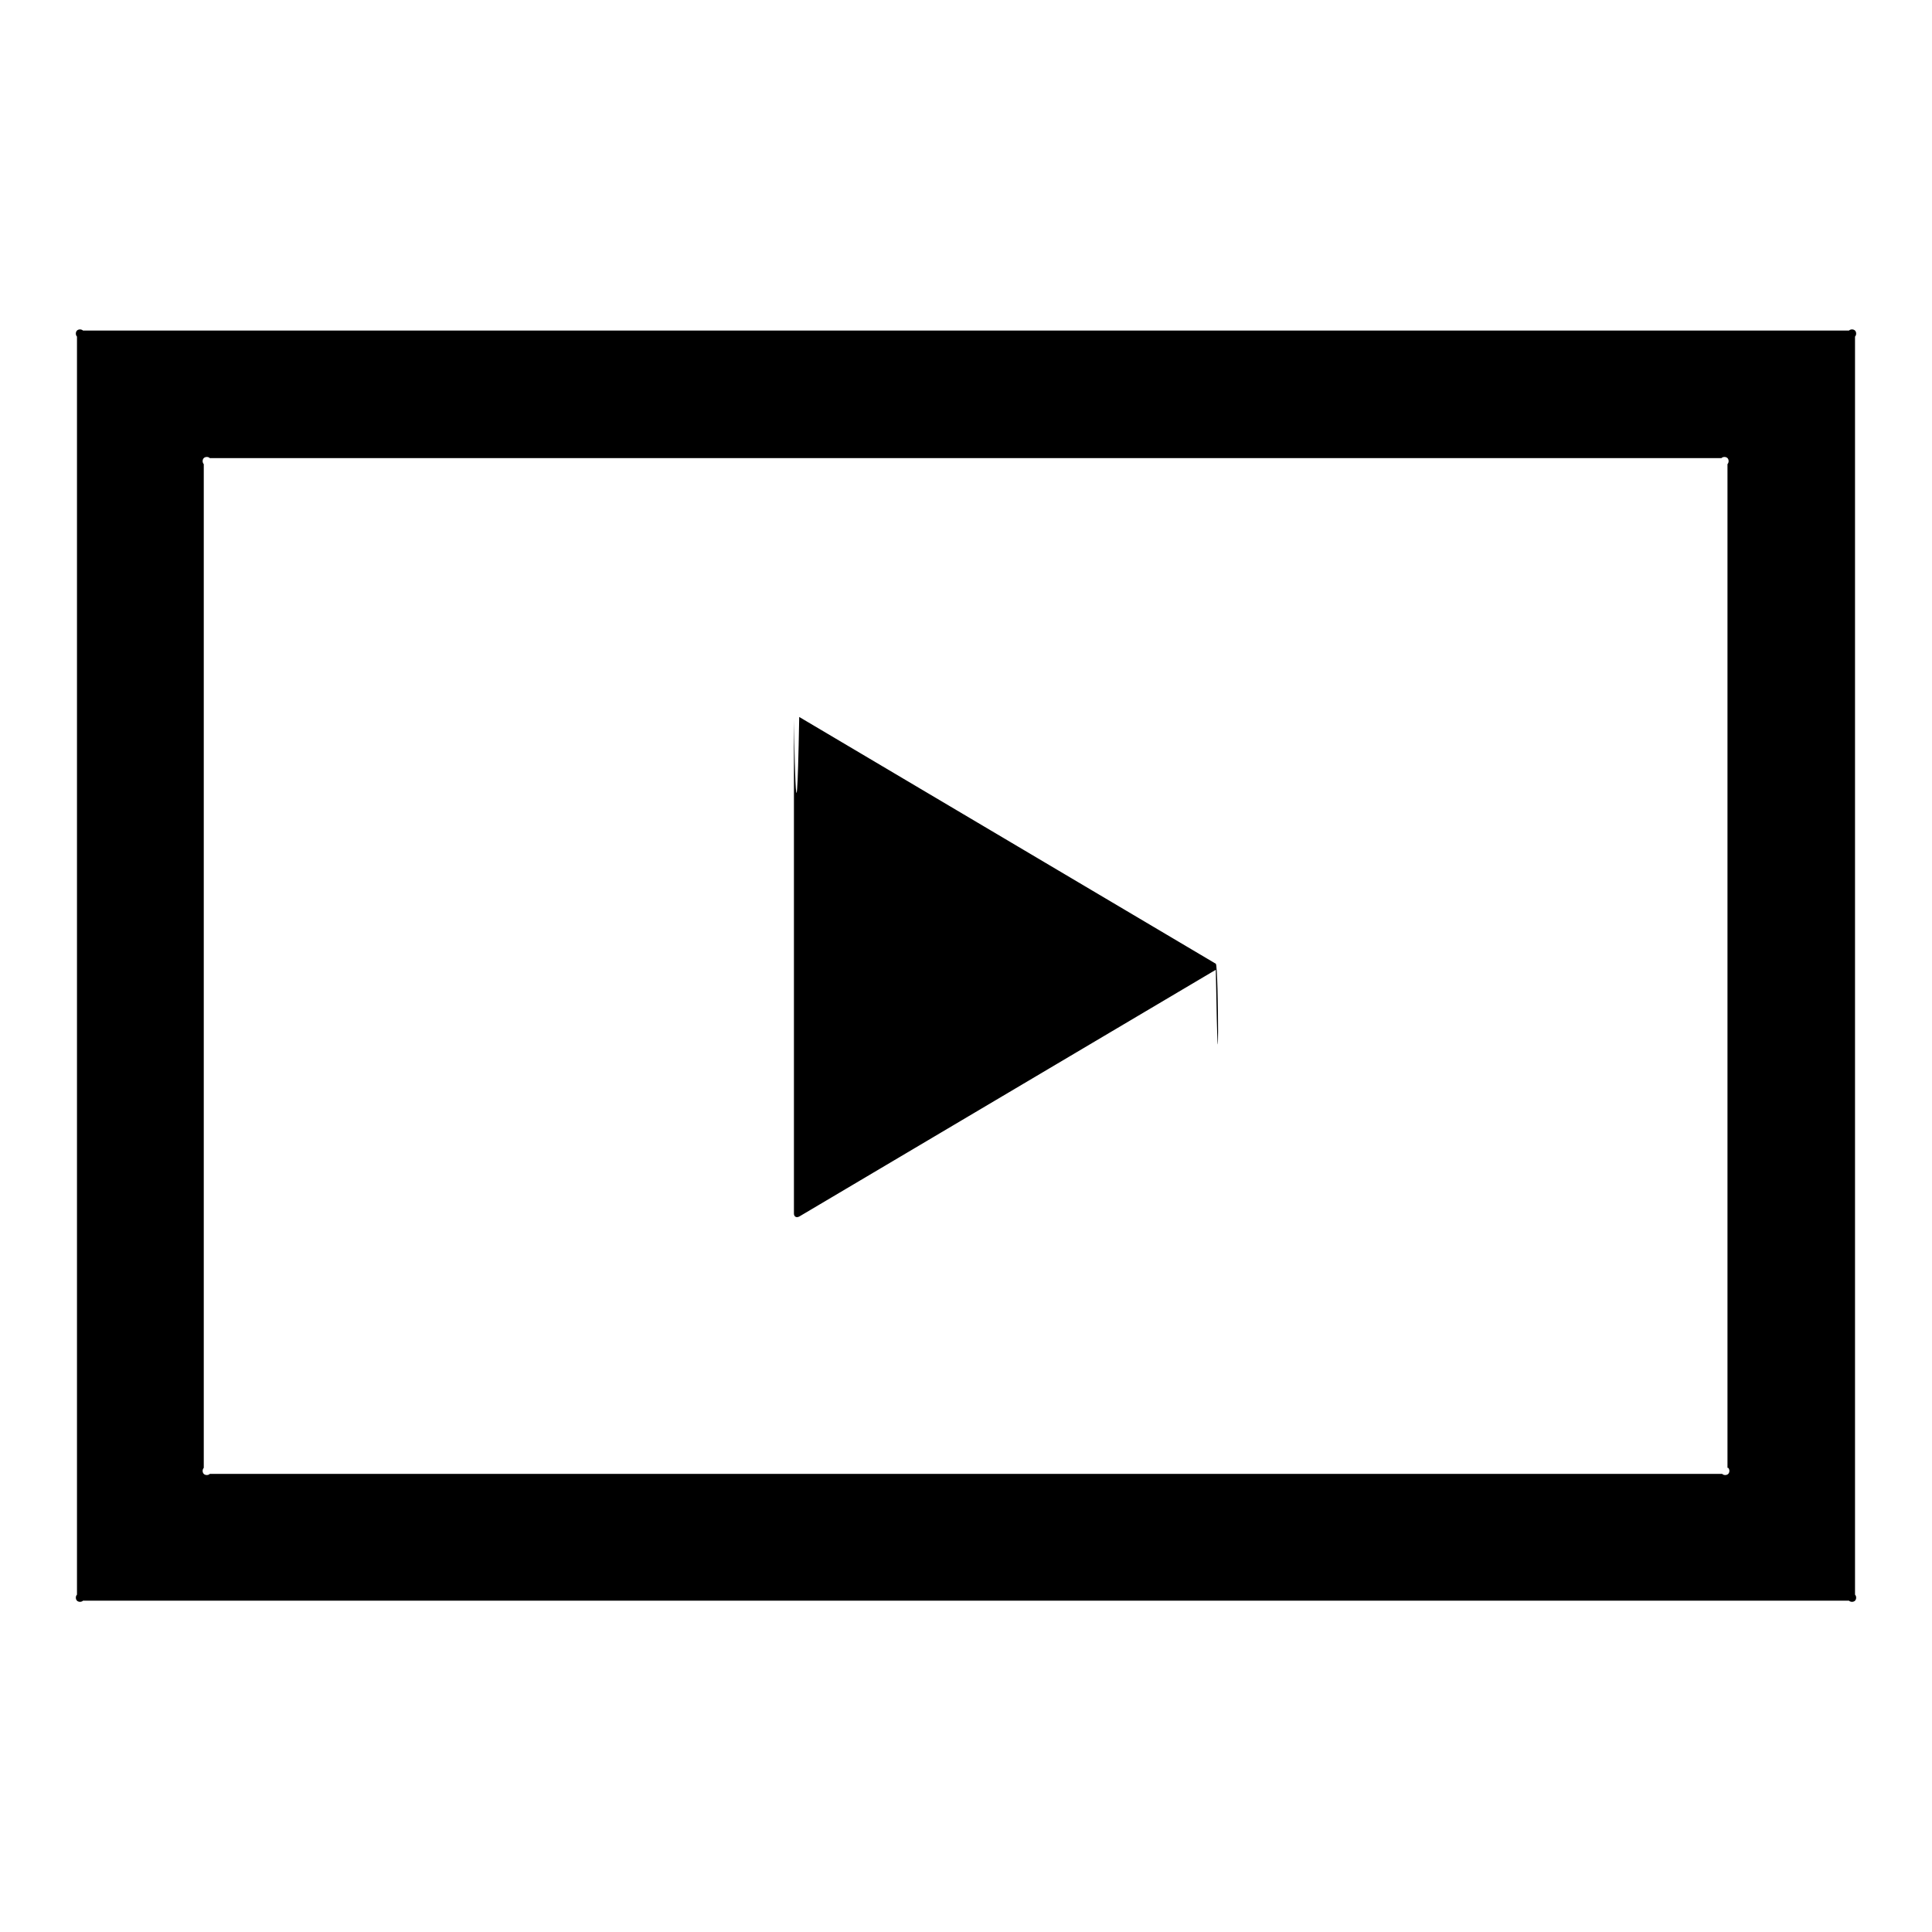 <?xml version="1.0" encoding="utf-8"?>
<!-- Svg Vector Icons : http://www.onlinewebfonts.com/icon -->
<!DOCTYPE svg PUBLIC "-//W3C//DTD SVG 1.1//EN" "http://www.w3.org/Graphics/SVG/1.1/DTD/svg11.dtd">
<svg version="1.1" xmlns="http://www.w3.org/2000/svg" xmlns:xlink="http://www.w3.org/1999/xlink" x="0px" y="0px" viewBox="0 0 256 256" enable-background="new 0 0 256 256" xml:space="preserve">
<g><g><path fill="#000000" d="M245,43.8H11c-0.2-0.2-0.6-0.2-0.8,0s-0.2,0.6,0,0.8v166.7c-0.2,0.2-0.2,0.6,0,0.8s0.6,0.2,0.8,0h234c0.2,0.2,0.6,0.2,0.8,0c0.2-0.2,0.2-0.6,0-0.8V44.6c0.2-0.2,0.2-0.6,0-0.8C245.6,43.6,245.2,43.6,245,43.8z M229,194.5c0.2,0.2,0.2,0.6,0,0.8s-0.6,0.2-0.8,0H27.8c-0.2,0.2-0.6,0.2-0.8,0c-0.2-0.2-0.2-0.6,0-0.8l0,0v-133c-0.2-0.2-0.2-0.6,0-0.8c0.2-0.2,0.6-0.2,0.8,0h200.3c0.2-0.2,0.6-0.2,0.8,0c0.2,0.2,0.2,0.6,0,0.8V194.5z"/><path fill="#000000" d="M105.2,160.8c0,0.4,0.3,0.6,0.7,0.4l55.2-32.7c0.4,22.6,0.4-0.6,0-0.8l-55.2-32.7c-0.4,22.6-0.7,0-0.7,0.4V160.8z"/></g></g>
</svg>
